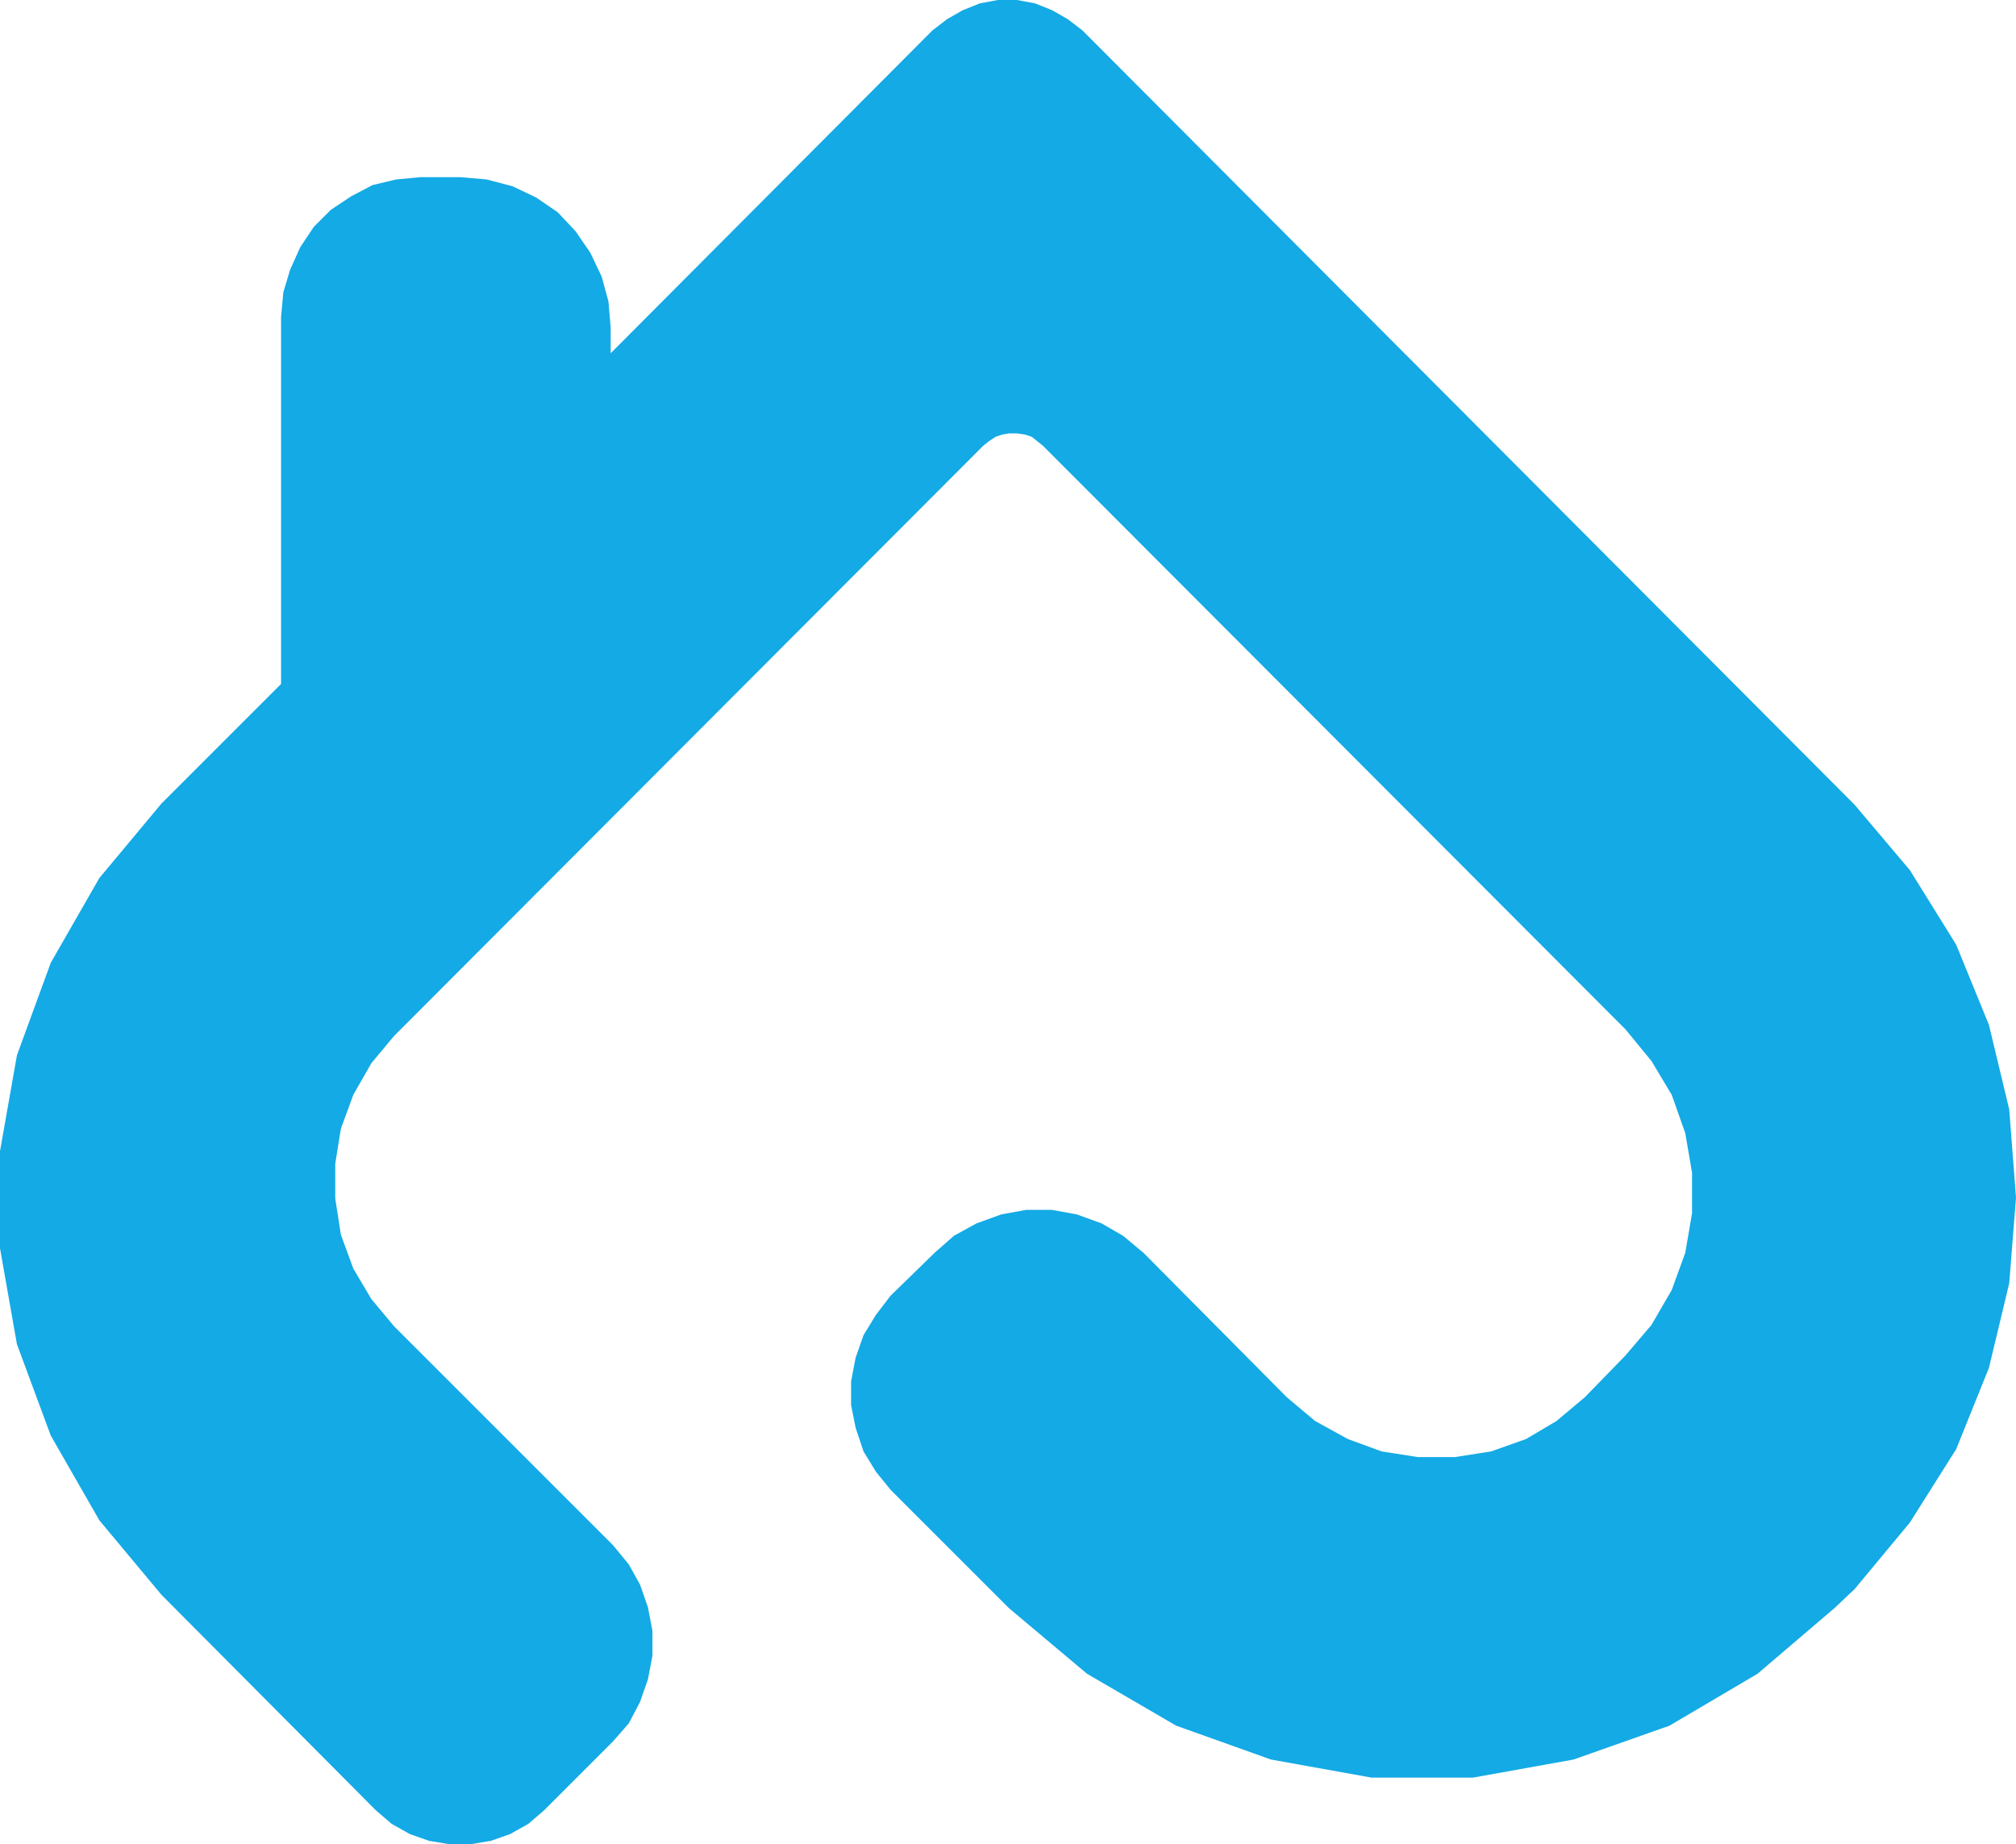 <?xml version="1.0" encoding="UTF-8" standalone="no"?>
<!-- Generator: Adobe Illustrator 25.3.1, SVG Export Plug-In . SVG Version: 6.00 Build 0)  -->

<svg
   xmlns:dc="http://purl.org/dc/elements/1.1/"
   xmlns:cc="http://creativecommons.org/ns#"
   xmlns:rdf="http://www.w3.org/1999/02/22-rdf-syntax-ns#"
   xmlns:svg="http://www.w3.org/2000/svg"
   xmlns="http://www.w3.org/2000/svg"
   xmlns:sodipodi="http://sodipodi.sourceforge.net/DTD/sodipodi-0.dtd"
   xmlns:inkscape="http://www.inkscape.org/namespaces/inkscape"
   version="1.1"
   id="Calque_1"
   x="0px"
   y="0px"
   viewBox="0 0 178.6 163.4"
   xml:space="preserve"
   sodipodi:docname="logo-ms.svg"
   width="178.6"
   height="163.4"
   inkscape:version="0.92.1 r15371"><defs
     id="defs33" /><sodipodi:namedview
     pagecolor="#ffffff"
     bordercolor="#666666"
     borderopacity="1"
     objecttolerance="10"
     gridtolerance="10"
     guidetolerance="10"
     inkscape:pageopacity="0"
     inkscape:pageshadow="2"
     inkscape:window-width="1920"
     inkscape:window-height="1017"
     id="namedview31"
     showgrid="false"
     inkscape:zoom="0.72634791"
     inkscape:cx="245.75"
     inkscape:cy="81.700003"
     inkscape:window-x="-8"
     inkscape:window-y="518"
     inkscape:window-maximized="1"
     inkscape:current-layer="Calque_1" /><style
     type="text/css"
     id="style2">
	.st0{fill-rule:evenodd;clip-rule:evenodd;}
	.st1{fill:#13AAE5;}
</style><g
     id="g28"><polyline
       class="st1"
       points="54.3,136.9 34.9,117.5 32.9,115.1 31.3,112.4 30.2,109.4 29.7,106.2 29.7,103.1 30.2,100 31.3,97    32.9,94.2 34.9,91.8 87.1,39.5 87.6,39.1 88.2,38.7 88.8,38.5 89.4,38.4 90.1,38.4 90.8,38.5 91.4,38.7 91.9,39.1 92.4,39.5    144,91.2 146.3,94 148.1,97 149.3,100.4 149.9,103.9 149.9,107.5 149.3,111 148.1,114.3 146.3,117.4 144,120.1 140.4,123.8    137.9,125.9 135.2,127.5 132.1,128.6 128.9,129.1 125.6,129.1 122.4,128.6 119.4,127.5 116.5,125.9 114,123.8 101.3,111    99.5,109.5 97.6,108.4 95.4,107.6 93.2,107.2 90.9,107.2 88.7,107.6 86.5,108.4 84.5,109.5 82.8,111 78.9,114.8 77.6,116.5    76.5,118.3 75.8,120.3 75.4,122.4 75.4,124.5 75.8,126.5 76.5,128.6 77.6,130.4 78.9,132 89.4,142.5 96.3,148.3 104.2,152.9    112.6,155.9 121.5,157.5 130.5,157.5 139.4,155.9 147.9,152.9 155.7,148.3 162.5,142.5 164.3,140.8 169.2,134.9 173.3,128.4    176.2,121.2 178,113.7 178.6,106.1 178,98.3 176.2,90.8 173.3,83.7 169.2,77.1 164.3,71.3 95.9,2.7 94.6,1.7 93.2,0.9 91.7,0.3    90.1,0 88.4,0 86.8,0.3 85.3,0.9 83.9,1.7 82.6,2.7 54.1,31.3 54.1,29 53.9,26.7 53.3,24.5 52.3,22.4 51,20.5 49.4,18.8 47.5,17.5    45.4,16.5 43.1,15.9 40.8,15.7 37.2,15.7 35.1,15.9 33,16.4 31.1,17.4 29.3,18.6 27.8,20.1 26.6,21.9 25.7,23.9 25.1,25.9    24.9,28.1 24.9,60.6 14.3,71.2 8.8,77.8 4.5,85.3 1.5,93.5 0,102 0,110.6 1.5,119.1 4.5,127.2 8.8,134.7 14.3,141.3 33.3,160.4    34.7,161.6 36.3,162.5 38,163.1 39.8,163.4 41.7,163.4 43.5,163.1 45.2,162.5 46.8,161.6 48.2,160.4 54.3,154.3 55.7,152.7    56.7,150.8 57.4,148.8 57.8,146.7 57.8,144.5 57.4,142.4 56.7,140.4 55.7,138.6 54.3,136.9  "
       id="polyline26"
       style="fill:#13aae5" /></g></svg>